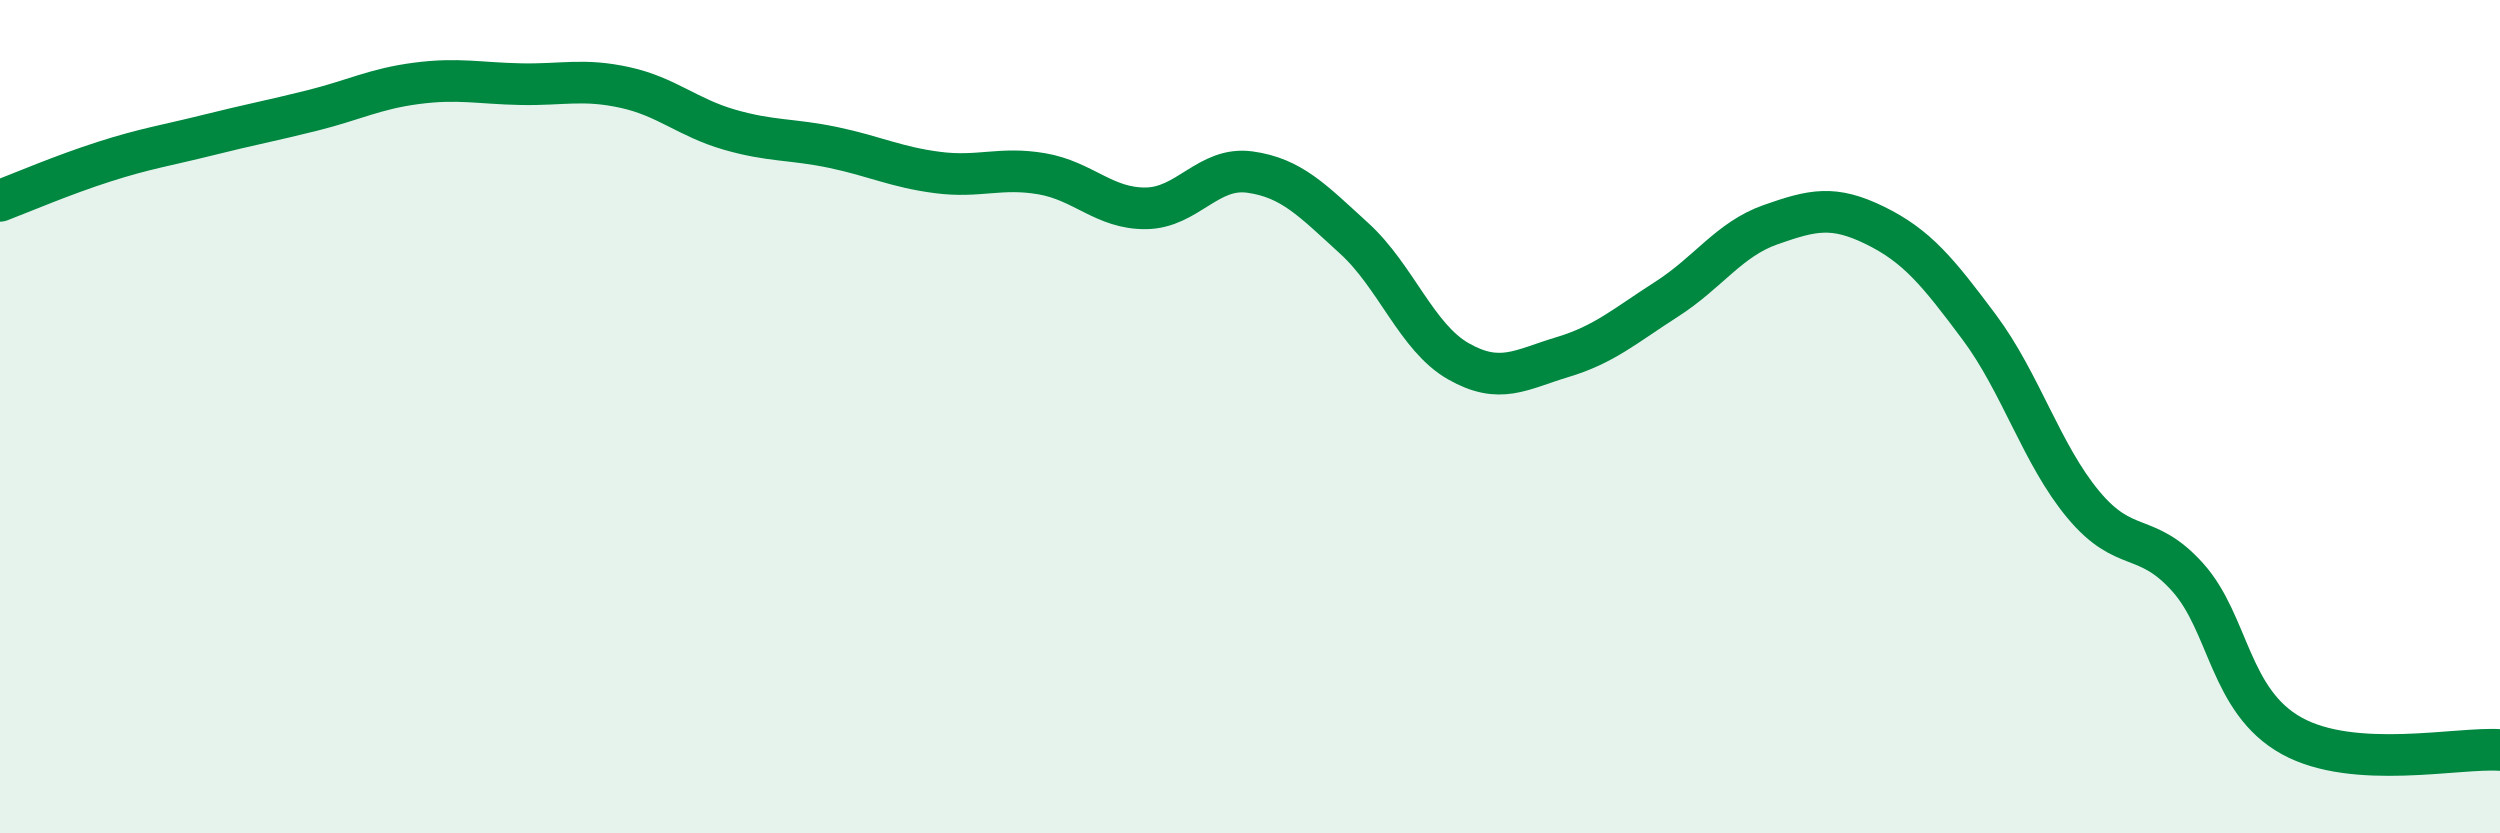 
    <svg width="60" height="20" viewBox="0 0 60 20" xmlns="http://www.w3.org/2000/svg">
      <path
        d="M 0,4.82 C 0.5,4.63 1.5,4.2 2.5,3.88 C 3.5,3.56 4,3.49 5,3.24 C 6,2.99 6.5,2.9 7.5,2.65 C 8.5,2.4 9,2.13 10,2 C 11,1.87 11.5,2 12.5,2.02 C 13.5,2.04 14,1.88 15,2.1 C 16,2.32 16.5,2.82 17.5,3.11 C 18.5,3.4 19,3.33 20,3.54 C 21,3.75 21.5,4.01 22.5,4.14 C 23.5,4.27 24,4 25,4.17 C 26,4.34 26.5,5.01 27.5,5 C 28.5,4.99 29,3.99 30,4.13 C 31,4.27 31.5,4.81 32.5,5.72 C 33.5,6.63 34,8.1 35,8.67 C 36,9.24 36.5,8.87 37.5,8.57 C 38.5,8.27 39,7.82 40,7.18 C 41,6.54 41.5,5.74 42.5,5.39 C 43.5,5.04 44,4.92 45,5.41 C 46,5.9 46.5,6.51 47.5,7.85 C 48.5,9.19 49,10.91 50,12.11 C 51,13.31 51.5,12.74 52.5,13.85 C 53.5,14.96 53.5,16.83 55,17.66 C 56.5,18.49 59,17.93 60,18L60 20L0 20Z"
        fill="#008740"
        opacity="0.1"
        stroke-linecap="round"
        stroke-linejoin="round"
      />
      <path
        d="M 0,4.82 C 0.5,4.63 1.5,4.2 2.5,3.88 C 3.5,3.56 4,3.49 5,3.24 C 6,2.99 6.5,2.9 7.5,2.65 C 8.5,2.4 9,2.13 10,2 C 11,1.87 11.5,2 12.5,2.02 C 13.5,2.04 14,1.88 15,2.1 C 16,2.32 16.5,2.82 17.5,3.11 C 18.5,3.4 19,3.33 20,3.54 C 21,3.75 21.5,4.01 22.5,4.14 C 23.5,4.27 24,4 25,4.17 C 26,4.34 26.5,5.01 27.5,5 C 28.5,4.99 29,3.99 30,4.13 C 31,4.27 31.5,4.81 32.5,5.72 C 33.5,6.63 34,8.1 35,8.67 C 36,9.24 36.5,8.87 37.5,8.57 C 38.5,8.27 39,7.82 40,7.18 C 41,6.54 41.5,5.74 42.5,5.39 C 43.5,5.04 44,4.92 45,5.41 C 46,5.9 46.5,6.51 47.5,7.85 C 48.5,9.19 49,10.91 50,12.11 C 51,13.31 51.5,12.74 52.5,13.85 C 53.5,14.96 53.5,16.83 55,17.66 C 56.5,18.49 59,17.93 60,18"
        stroke="#008740"
        stroke-width="1"
        fill="none"
        stroke-linecap="round"
        stroke-linejoin="round"
      />
    </svg>
  